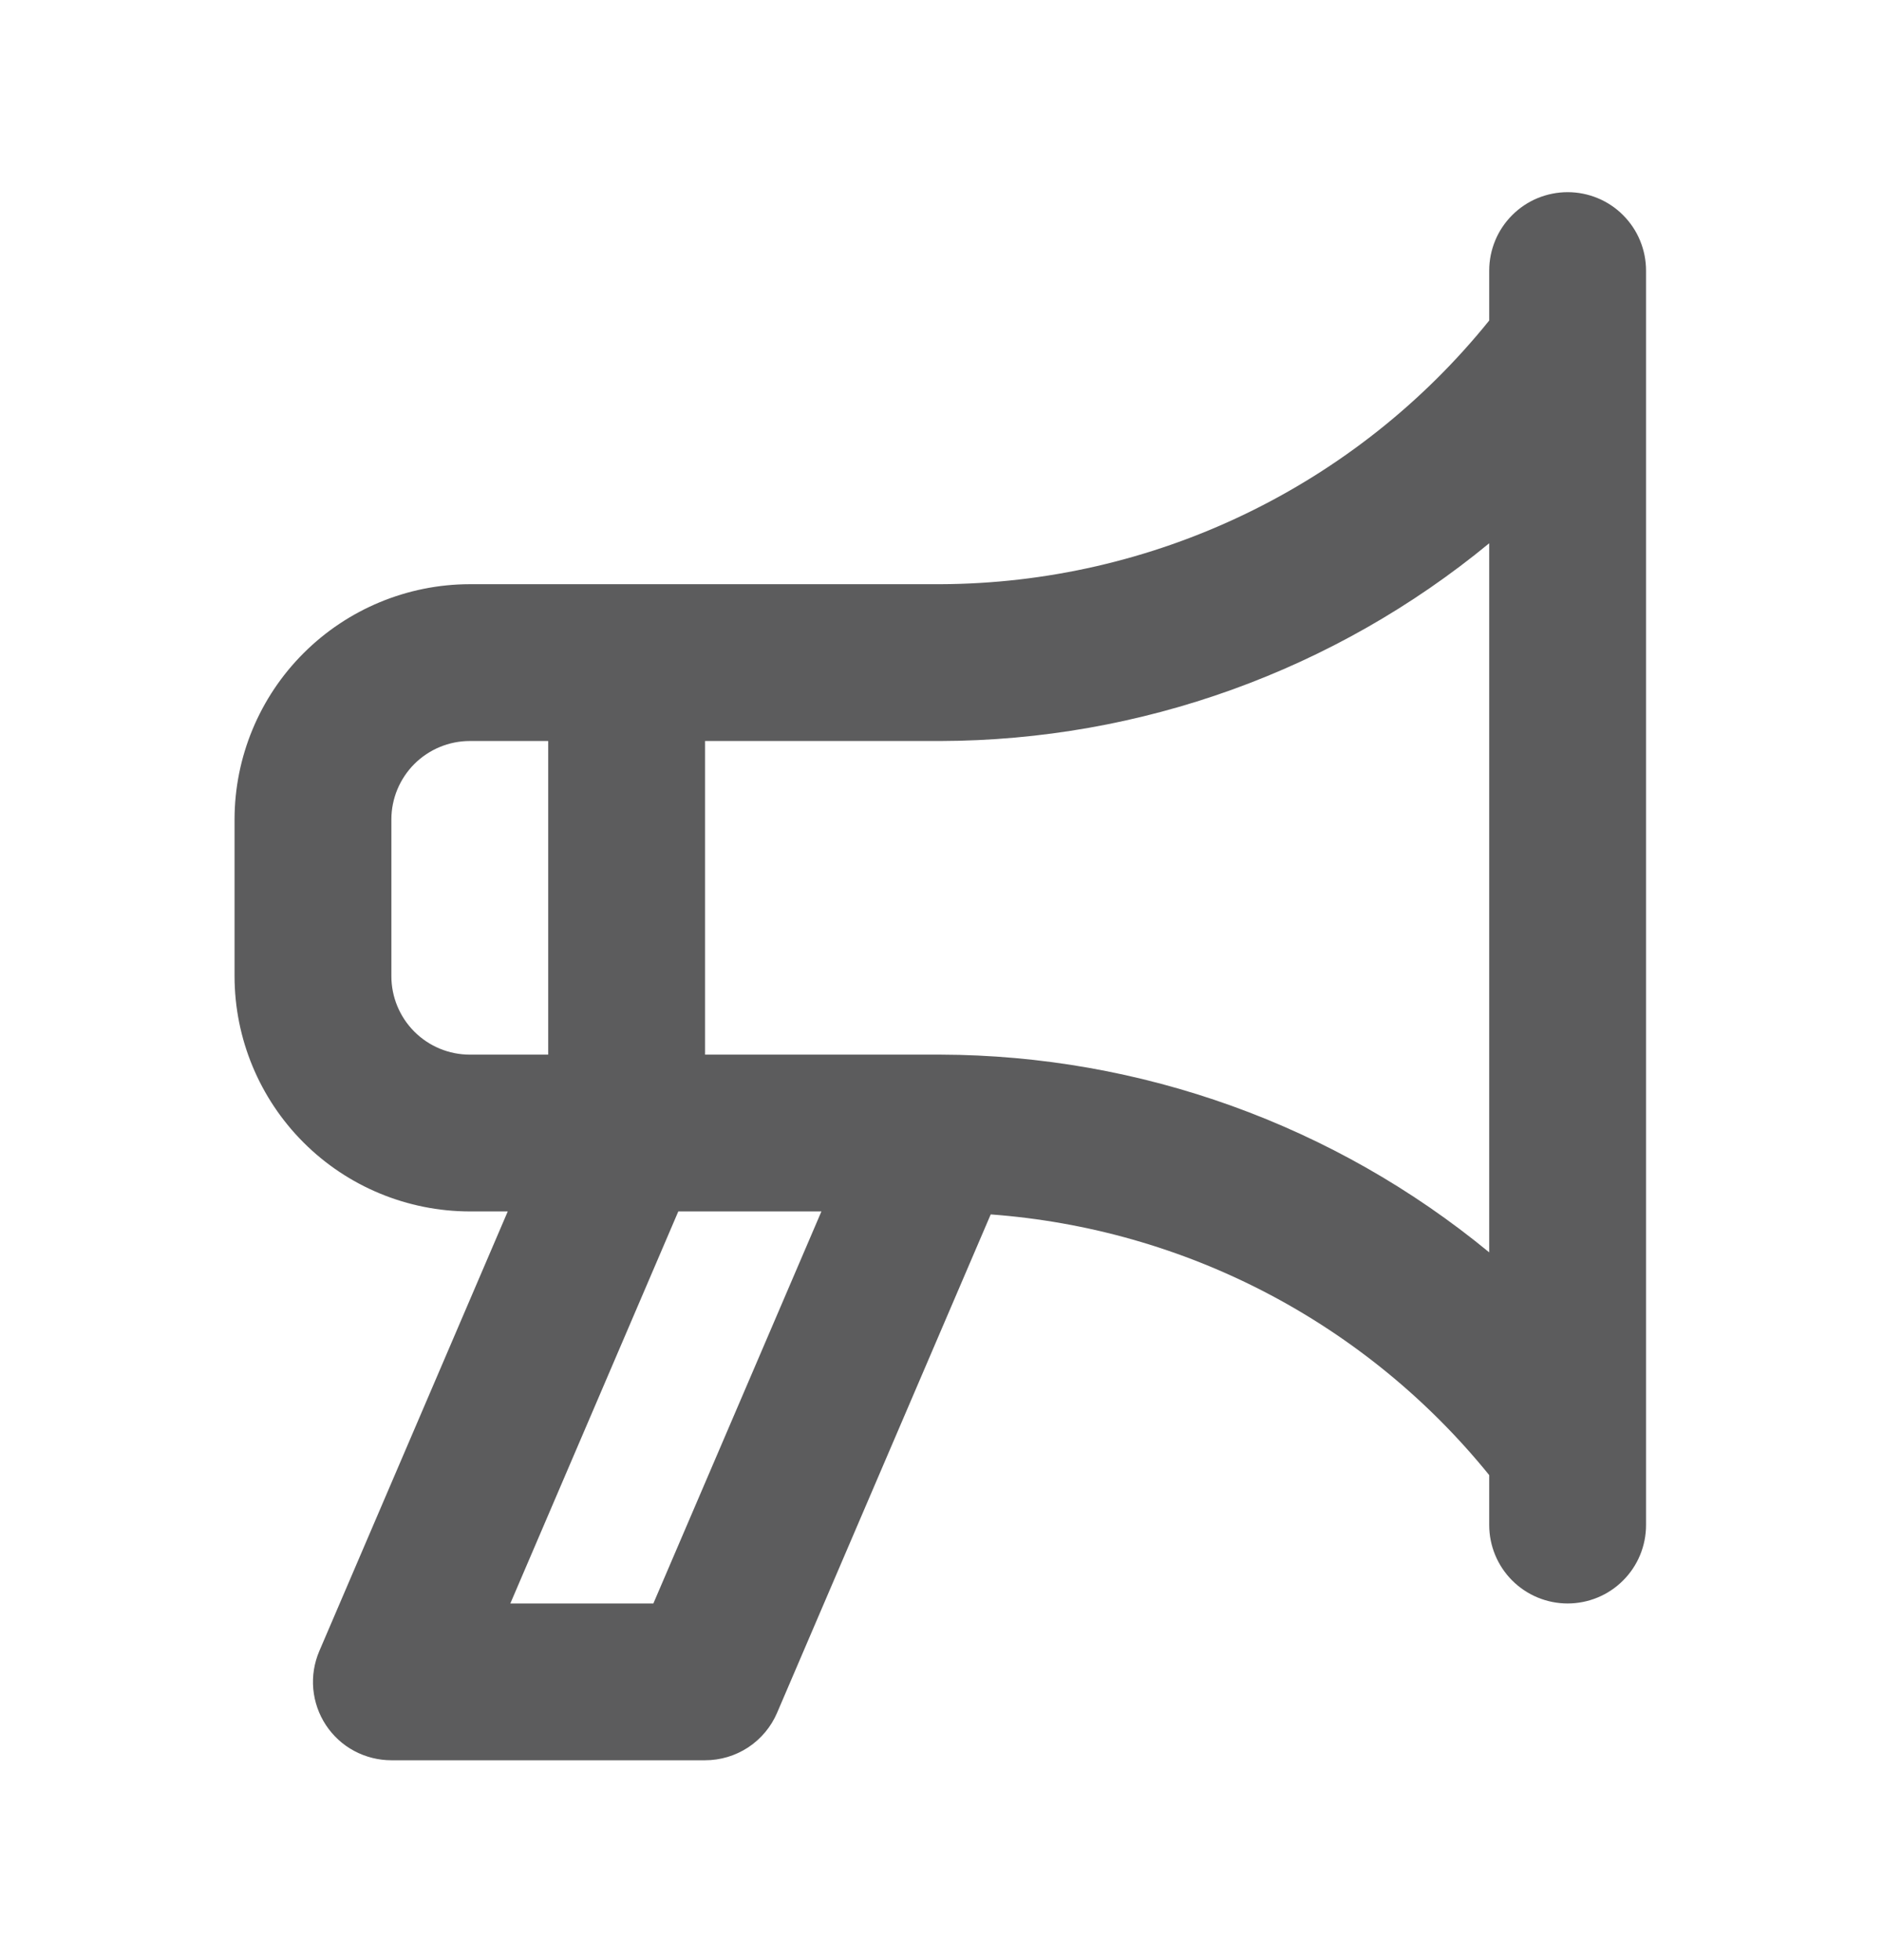 <svg width="24" height="25" viewBox="0 0 24 25" fill="none" xmlns="http://www.w3.org/2000/svg">
<path d="M19.991 2.451C19.86 2.451 19.73 2.477 19.608 2.527C19.487 2.577 19.377 2.651 19.284 2.744C19.191 2.837 19.117 2.947 19.067 3.069C19.017 3.19 18.991 3.32 18.991 3.451V4.088C18.148 5.134 17.082 5.978 15.871 6.56C14.66 7.142 13.335 7.446 11.991 7.451H5.991C5.196 7.452 4.433 7.769 3.871 8.331C3.308 8.893 2.992 9.656 2.991 10.451V12.451C2.992 13.247 3.308 14.009 3.871 14.572C4.433 15.134 5.196 15.45 5.991 15.451H6.475L4.072 21.058C4.007 21.21 3.98 21.376 3.995 21.541C4.01 21.705 4.065 21.864 4.156 22.002C4.247 22.14 4.371 22.254 4.517 22.332C4.663 22.41 4.826 22.451 4.991 22.451H8.991C9.187 22.451 9.378 22.394 9.542 22.286C9.705 22.178 9.833 22.025 9.91 21.845L12.634 15.489C13.865 15.58 15.064 15.921 16.157 16.493C17.25 17.065 18.215 17.855 18.991 18.814V19.451C18.991 19.716 19.097 19.971 19.284 20.158C19.472 20.346 19.726 20.451 19.991 20.451C20.256 20.451 20.511 20.346 20.698 20.158C20.886 19.971 20.991 19.716 20.991 19.451V3.451C20.991 3.32 20.965 3.19 20.915 3.069C20.865 2.947 20.791 2.837 20.698 2.744C20.606 2.651 20.495 2.577 20.374 2.527C20.253 2.477 20.123 2.451 19.991 2.451ZM5.991 13.451C5.726 13.451 5.472 13.346 5.284 13.158C5.097 12.971 4.991 12.716 4.991 12.451V10.451C4.991 10.186 5.097 9.932 5.284 9.744C5.472 9.557 5.726 9.451 5.991 9.451H6.991V13.451H5.991ZM8.332 20.451H6.508L8.65 15.451H10.475L8.332 20.451ZM18.991 15.973C17.02 14.349 14.546 13.458 11.991 13.451H8.991V9.451H11.991C14.546 9.445 17.02 8.553 18.991 6.929V15.973Z" fill="#171719" fill-opacity="0.7"/>
</svg>
